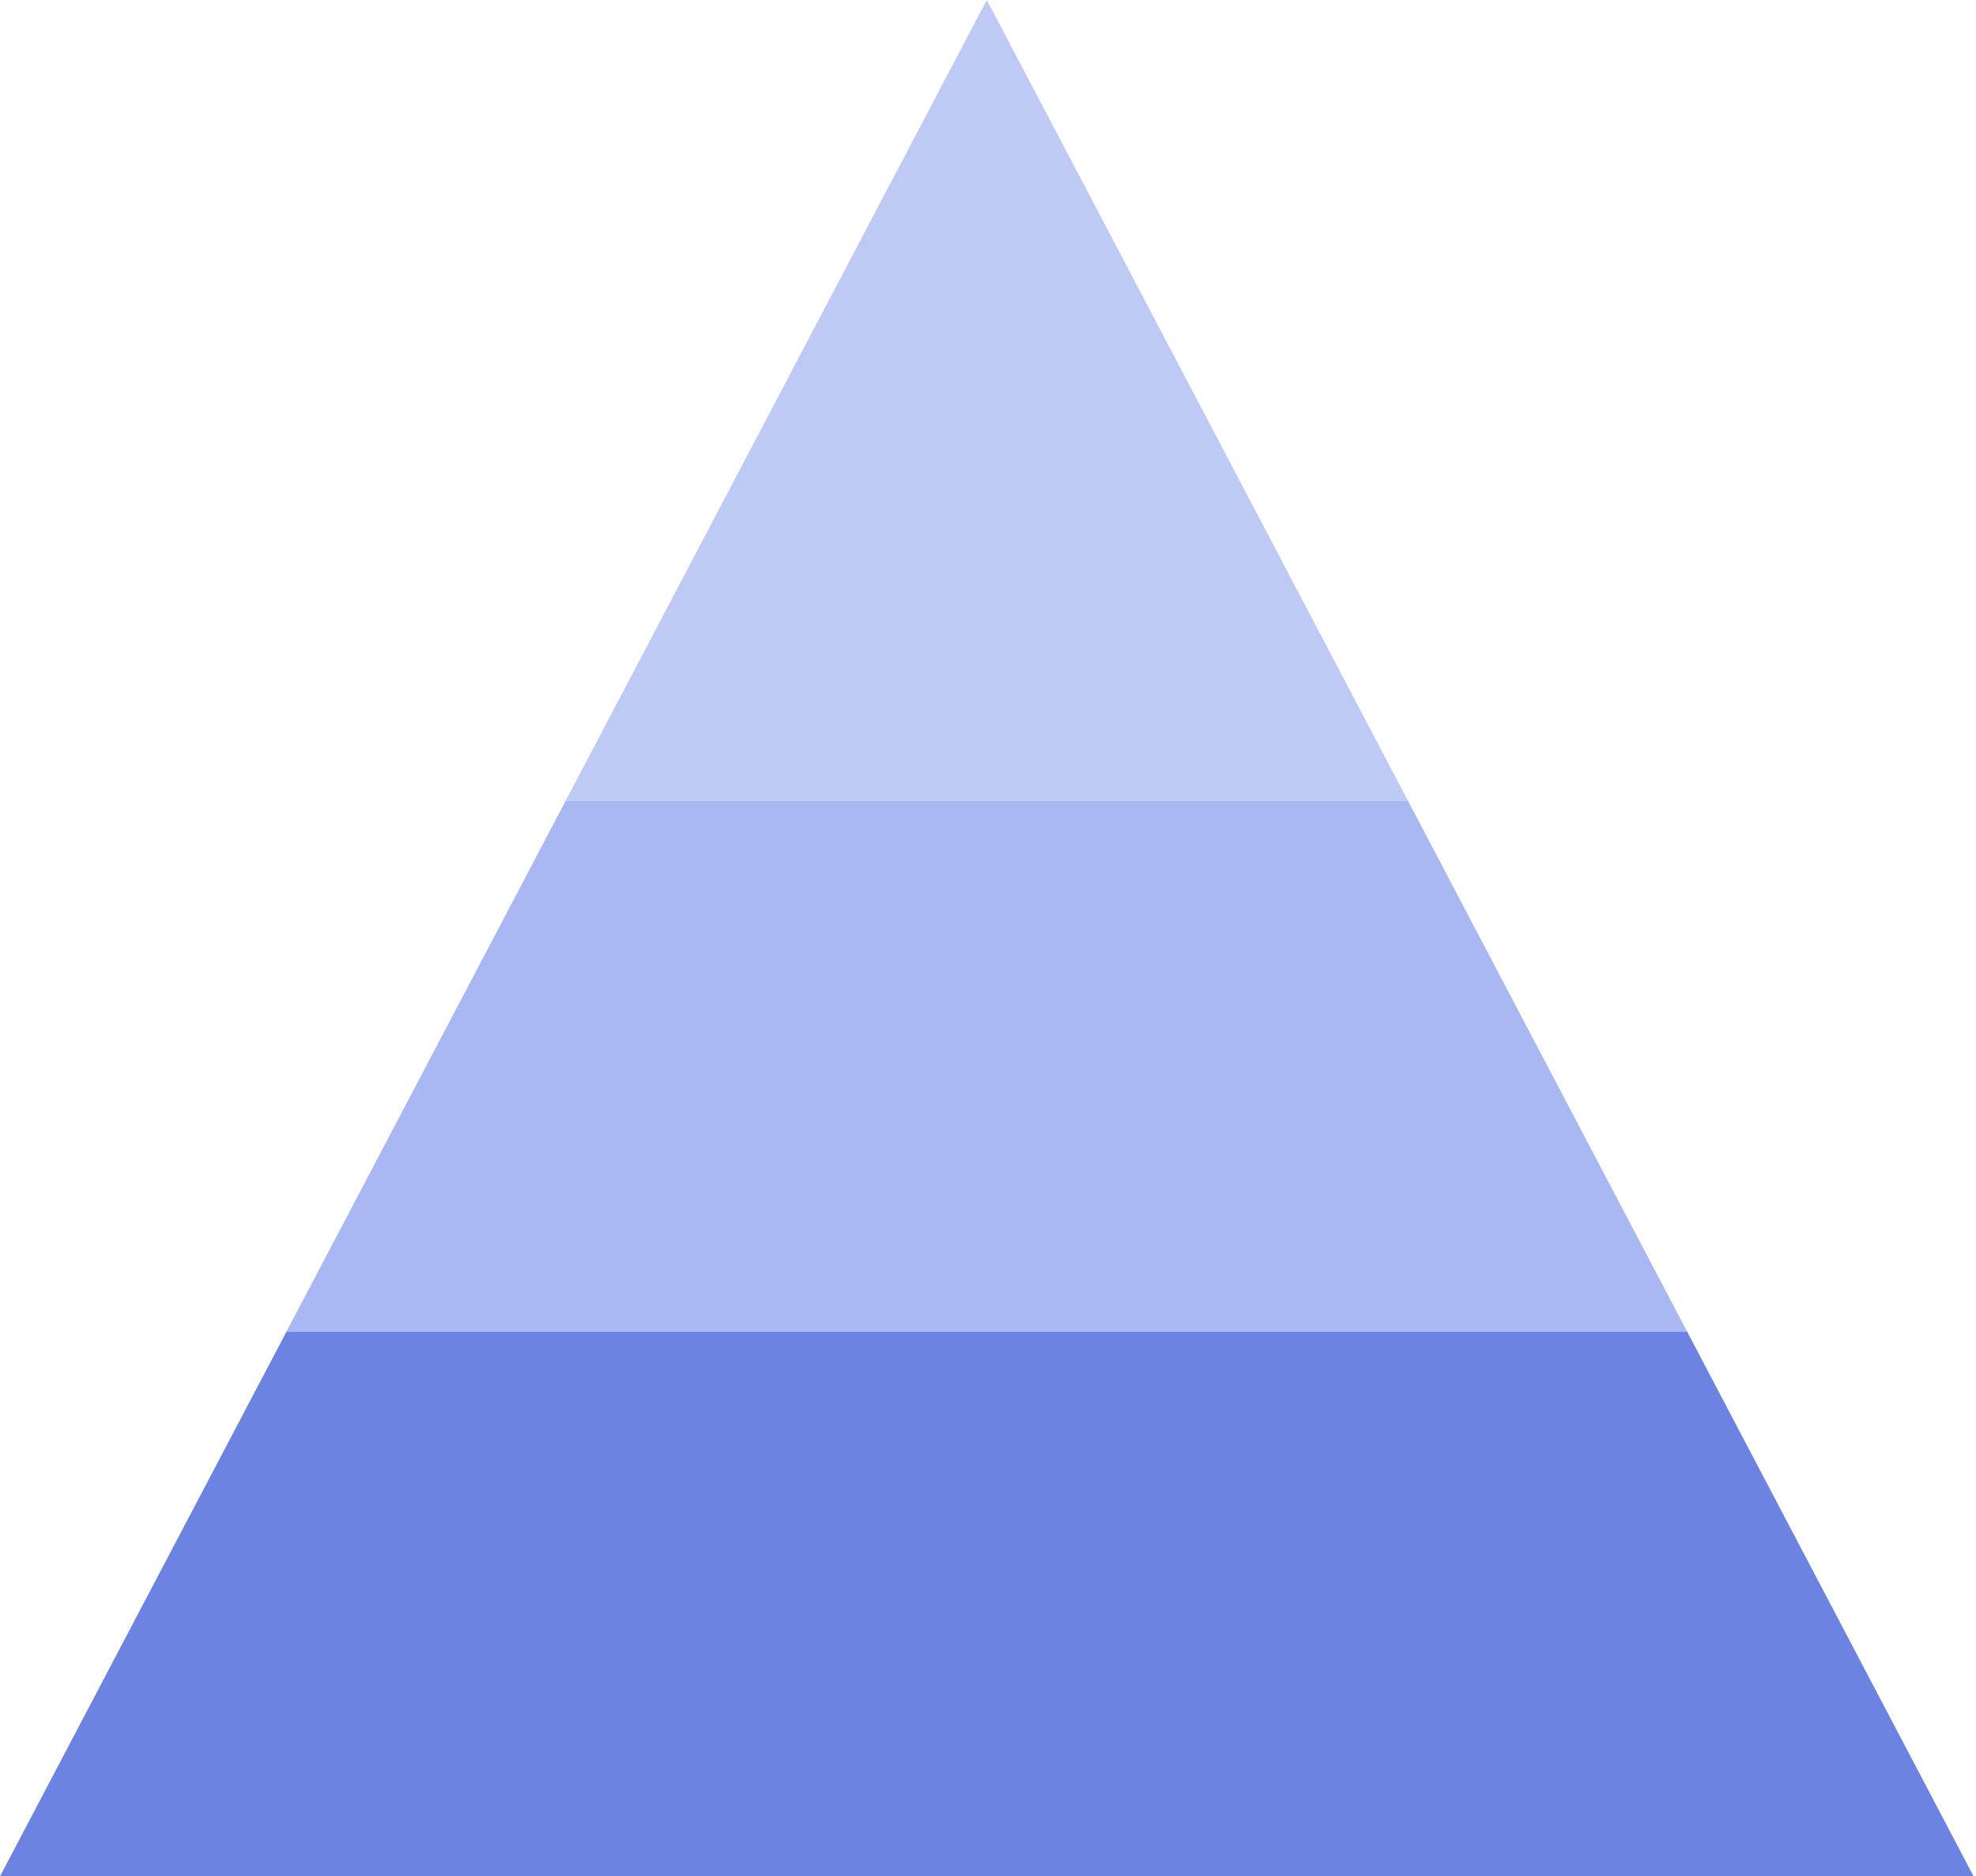 <?xml version="1.0" encoding="UTF-8"?> <svg xmlns="http://www.w3.org/2000/svg" width="711" height="675" viewBox="0 0 711 675" fill="none"><path d="M710.141 675H0L103.102 479H607.039L710.141 675Z" fill="#6D83E2"></path><path d="M607.039 479H103.102L203.573 288H506.567L607.039 479Z" fill="#A9B7F3"></path><path d="M506.568 288H203.574L355.071 0L506.568 288Z" fill="#BEC9F6"></path></svg> 